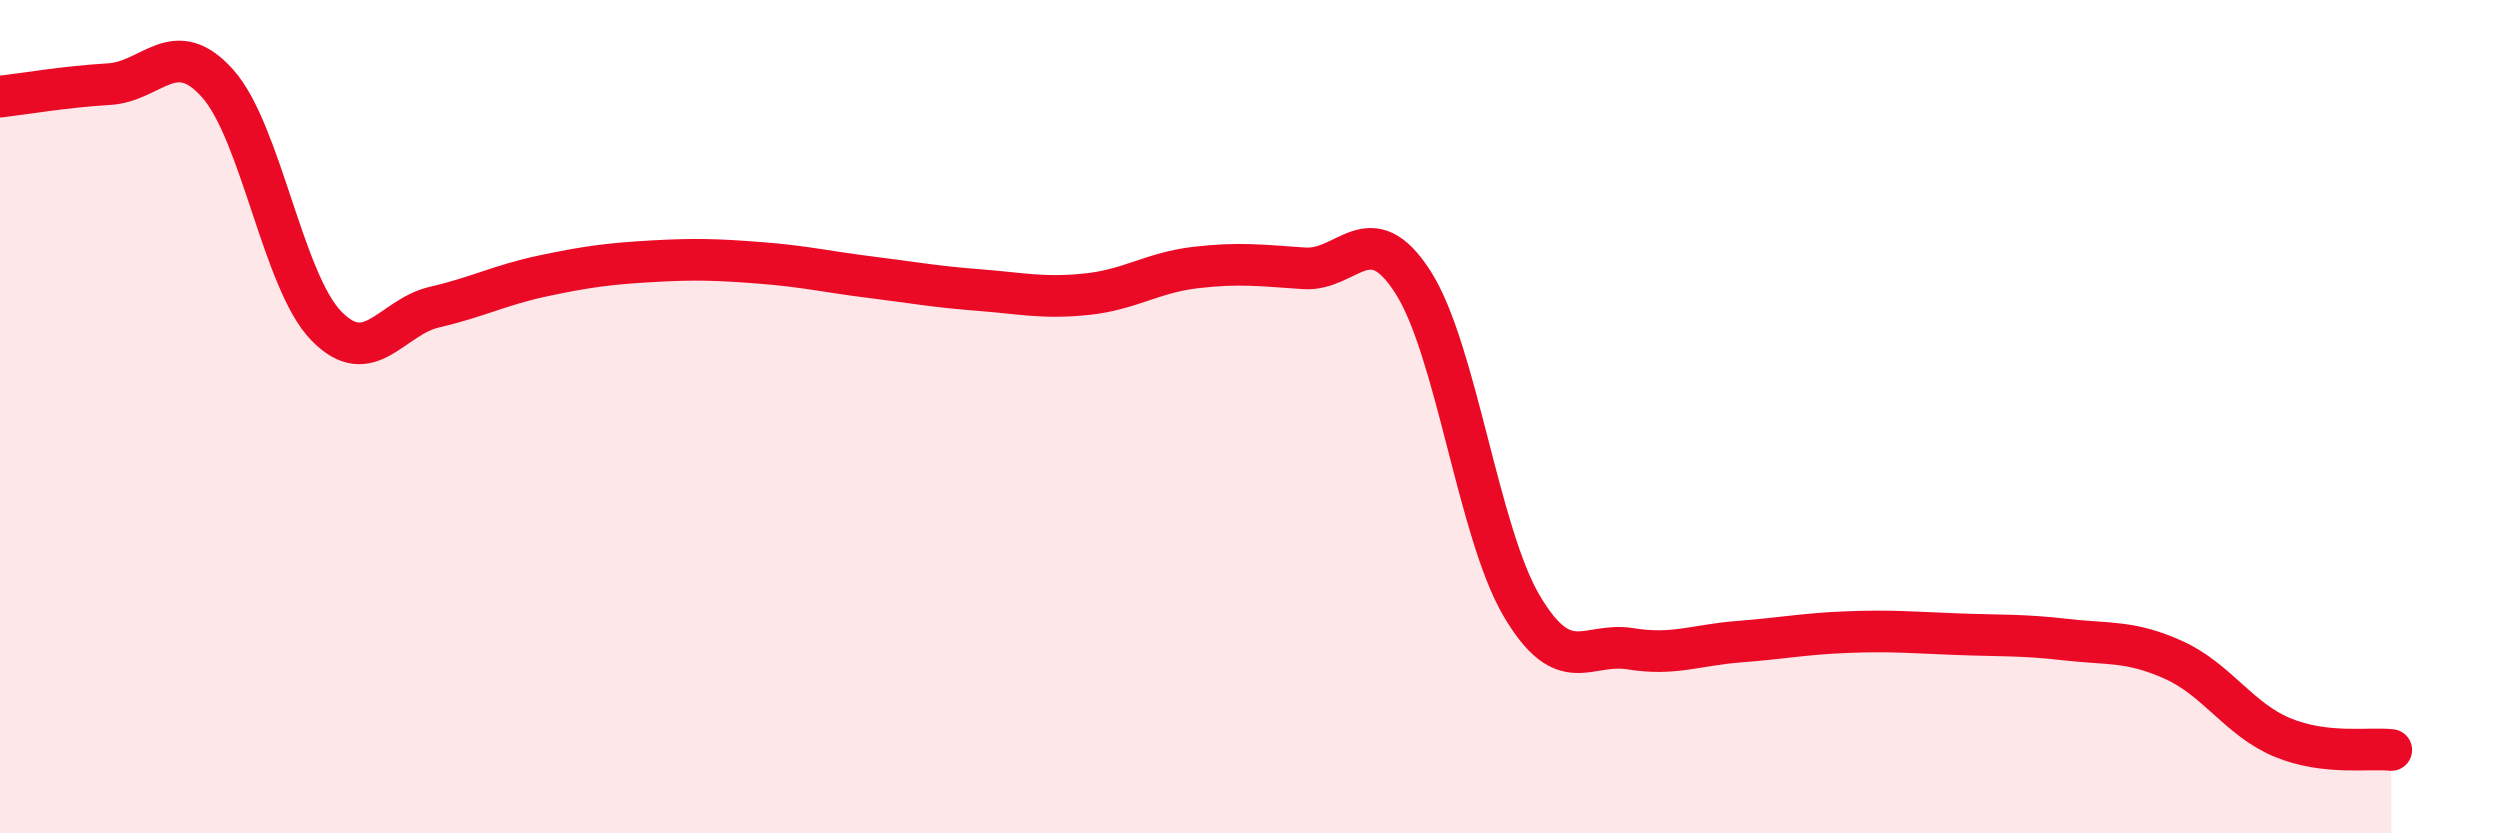 
    <svg width="60" height="20" viewBox="0 0 60 20" xmlns="http://www.w3.org/2000/svg">
      <path
        d="M 0,2.32 C 0.52,2.26 1.57,2.08 2.61,2.02 C 3.65,1.96 4.18,0.84 5.22,2 C 6.26,3.16 6.79,6.75 7.83,7.82 C 8.87,8.89 9.39,7.61 10.43,7.37 C 11.47,7.13 12,6.84 13.04,6.62 C 14.08,6.4 14.61,6.33 15.65,6.27 C 16.69,6.21 17.22,6.23 18.26,6.31 C 19.3,6.39 19.83,6.52 20.87,6.65 C 21.91,6.78 22.44,6.88 23.48,6.96 C 24.52,7.04 25.05,7.17 26.09,7.06 C 27.13,6.95 27.66,6.54 28.7,6.42 C 29.74,6.3 30.26,6.37 31.3,6.44 C 32.34,6.51 32.87,5.15 33.91,6.77 C 34.95,8.39 35.48,12.78 36.52,14.54 C 37.56,16.3 38.09,15.4 39.13,15.57 C 40.17,15.74 40.7,15.48 41.74,15.4 C 42.78,15.32 43.31,15.21 44.35,15.17 C 45.39,15.13 45.92,15.18 46.96,15.22 C 48,15.26 48.53,15.23 49.57,15.35 C 50.61,15.47 51.13,15.37 52.17,15.84 C 53.21,16.31 53.74,17.27 54.78,17.7 C 55.82,18.13 56.87,17.94 57.39,18L57.39 20L0 20Z"
        fill="#EB0A25"
        opacity="0.1"
        stroke-linecap="round"
        stroke-linejoin="round"
      />
      <path
        d="M 0,2.32 C 0.52,2.26 1.57,2.08 2.61,2.02 C 3.65,1.96 4.18,0.84 5.22,2 C 6.26,3.16 6.79,6.75 7.83,7.82 C 8.87,8.89 9.39,7.61 10.43,7.37 C 11.47,7.13 12,6.84 13.04,6.62 C 14.08,6.4 14.61,6.33 15.65,6.27 C 16.69,6.21 17.22,6.23 18.26,6.31 C 19.3,6.39 19.83,6.52 20.87,6.65 C 21.91,6.78 22.44,6.88 23.48,6.96 C 24.52,7.04 25.05,7.17 26.09,7.06 C 27.13,6.95 27.66,6.54 28.7,6.42 C 29.74,6.3 30.26,6.37 31.3,6.44 C 32.34,6.51 32.87,5.15 33.91,6.77 C 34.95,8.39 35.48,12.78 36.52,14.54 C 37.56,16.3 38.09,15.4 39.13,15.57 C 40.17,15.74 40.7,15.48 41.74,15.4 C 42.78,15.32 43.31,15.21 44.35,15.17 C 45.39,15.13 45.92,15.18 46.96,15.22 C 48,15.26 48.53,15.23 49.57,15.35 C 50.61,15.47 51.13,15.37 52.17,15.84 C 53.21,16.31 53.74,17.27 54.78,17.7 C 55.82,18.13 56.87,17.94 57.39,18"
        stroke="#EB0A25"
        stroke-width="1"
        fill="none"
        stroke-linecap="round"
        stroke-linejoin="round"
      />
    </svg>
  